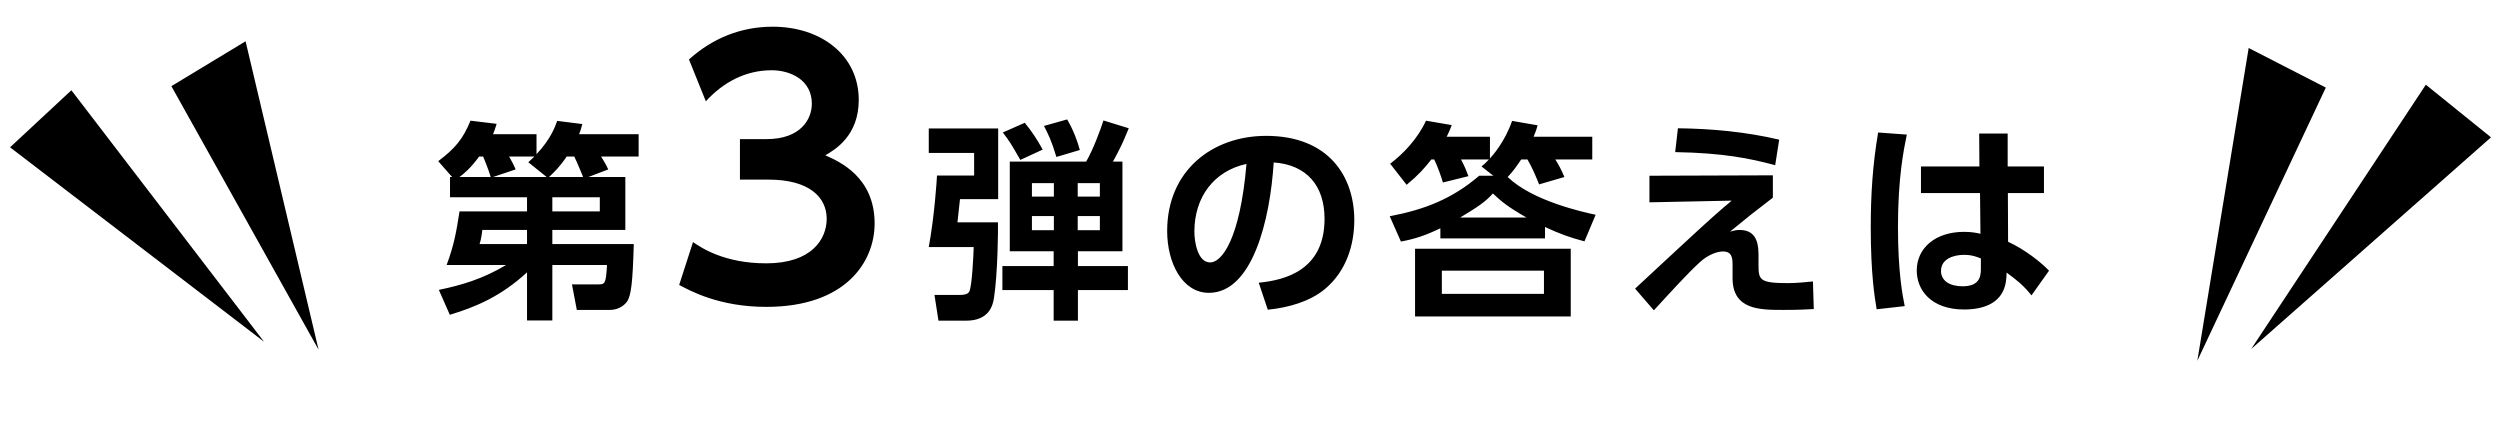 <svg width="474" height="83" viewBox="0 0 474 83" fill="none" xmlns="http://www.w3.org/2000/svg">
<path d="M50.061 64.791L13.533 17.113L1.904 27.93L50.061 64.791Z" fill="black"/>
<path d="M60.403 66.305L32.493 16.335L46.561 7.827L60.403 66.305Z" fill="black"/>
<path d="M426.825 66.17L459.94 16.061L472.293 26.04L426.825 66.17Z" fill="black"/>
<path d="M416.615 68.401L440.973 16.608L426.348 9.101L416.615 68.401Z" fill="black"/>
<path d="M111.564 33.56H118.564V43.6H104.724V46.28H120.164C119.964 53.36 119.684 56.12 118.844 57.24C118.044 58.28 116.804 58.76 115.644 58.76H109.364L108.444 53.92H113.324C114.684 53.92 114.884 53.92 115.084 50.24H104.724V60.76H99.924V51.64C95.004 56.16 90.243 58.2 85.284 59.68L83.204 54.96C87.444 54.08 91.484 52.92 95.963 50.24H84.683C86.084 46.48 86.523 43.96 87.124 40.08H99.924V37.4H85.323V33.56H85.724L83.084 30.56C86.323 28.12 87.803 26.32 89.204 22.88L94.163 23.48C93.883 24.36 93.803 24.64 93.484 25.44H101.724V29.24C104.484 26.28 105.244 24 105.644 22.92L110.404 23.52C110.204 24.36 110.084 24.68 109.804 25.44H121.084V29.68H113.964C114.164 30 114.884 31.12 115.324 32.12L111.564 33.56ZM104.084 33.56H110.564C110.164 32.64 109.524 31 108.884 29.68H107.444C106.124 31.64 105.004 32.72 104.084 33.56ZM104.724 40.08H113.724V37.4H104.724V40.08ZM87.124 33.56H93.043C92.484 31.76 91.844 30.28 91.603 29.68H90.844C89.243 31.88 87.963 32.92 87.124 33.56ZM93.484 33.56H103.644L100.164 30.76C100.804 30.16 100.964 30 101.324 29.68H96.523C96.883 30.28 97.444 31.32 97.763 32.12L93.484 33.56ZM99.924 43.6H91.444C91.403 44.16 91.204 45.48 90.924 46.28H99.924V43.6ZM128.772 54.024L131.396 45.896C133.06 47.048 137.412 49.928 145.284 49.928C153.924 49.928 156.74 45.32 156.74 41.48C156.74 37.384 153.412 34.056 145.732 34.056H140.292V26.376H145.348C151.748 26.376 153.924 22.664 153.924 19.656C153.924 15.176 149.892 13.32 146.308 13.32C141.252 13.32 137.028 15.688 133.828 19.208L130.628 11.272C135.108 7.24 140.484 5.064 146.5 5.064C155.716 5.064 162.82 10.504 162.82 18.952C162.82 25.736 158.34 28.36 156.484 29.448C159.236 30.664 165.828 33.608 165.828 42.376C165.828 49.608 160.388 58.184 145.284 58.184C136.324 58.184 130.82 55.112 128.772 54.024ZM211.014 30.64H212.814V47.64H204.374V50.44H213.854V55H204.374V60.8H199.774V55H190.054V50.44H199.774V47.64H191.454V30.64H205.934C207.214 28.48 208.734 24.4 209.214 22.84L214.014 24.32C212.734 27.4 212.614 27.68 211.014 30.64ZM199.814 34.72H195.654V37.28H199.814V34.72ZM199.814 40.96H195.654V43.64H199.814V40.96ZM208.534 34.72H204.334V37.28H208.534V34.72ZM208.534 40.96H204.334V43.64H208.534V40.96ZM177.654 33.28H184.694V29H176.094V24.36H189.254V37.76H182.014C181.854 39.32 181.694 40.64 181.534 42.16H189.214C189.254 43.64 189.174 51.84 188.454 56.52C188.214 58.08 187.414 60.8 183.174 60.8H177.934L177.174 55.92H181.814C182.774 55.92 183.454 55.84 183.774 55.28C184.294 54.32 184.574 48.36 184.614 46.84H176.094C177.174 41 177.614 34.16 177.654 33.28ZM190.134 25.12L194.294 23.28C195.654 24.92 196.734 26.6 197.694 28.36L193.454 30.32C191.614 27.12 191.494 26.92 190.134 25.12ZM197.934 23.88L202.334 22.64C203.494 24.64 204.254 26.64 204.734 28.44L200.294 29.76C199.374 26.68 198.694 25.32 197.934 23.88ZM240.374 58.72L238.654 53.6C243.694 53.12 251.134 51.2 251.134 41.48C251.134 35.24 247.774 31.24 241.494 30.8C240.814 41.72 237.454 55.52 229.214 55.52C224.134 55.52 221.294 49.8 221.294 43.8C221.294 32.28 229.934 25.76 240.054 25.76C251.974 25.76 256.774 33.52 256.774 41.72C256.774 46.44 255.254 51.4 251.254 54.76C248.454 57.12 244.414 58.32 240.374 58.72ZM236.334 31.08C230.214 32.4 226.454 37.32 226.454 43.92C226.454 45.8 227.054 49.76 229.454 49.76C231.574 49.76 235.094 45.56 236.334 31.08ZM302.534 40.72L300.414 45.76C297.534 45 295.694 44.32 292.934 43.04V45.2H273.094V43.28C270.174 44.68 268.334 45.28 265.614 45.8L263.494 41C269.974 39.76 275.294 37.76 280.454 33.32H283.134L280.894 31.56C281.494 31.08 281.814 30.76 282.294 30.24H277.014C277.774 31.68 278.054 32.44 278.414 33.4L273.574 34.6C273.334 33.72 272.614 31.64 271.934 30.24H271.374C270.054 31.92 268.934 33.2 266.694 35.04L263.574 31.04C266.014 29.2 268.734 26.4 270.374 22.88L275.254 23.72C274.894 24.68 274.694 25.08 274.294 25.92H282.494V30.04C282.934 29.56 285.294 26.96 286.694 22.92L291.534 23.76C291.334 24.48 291.174 25 290.774 25.92H301.894V30.24H294.894C295.574 31.32 295.934 32 296.614 33.56L291.814 34.96C291.174 33.36 290.534 31.84 289.614 30.24H288.414C287.574 31.48 286.854 32.52 285.854 33.56C290.574 38.12 300.134 40.2 302.534 40.72ZM276.854 41.24H289.414C285.774 39.16 284.574 38.12 283.054 36.68C281.574 38.32 280.294 39.16 276.854 41.24ZM297.814 47.16V60H268.294V47.16H297.814ZM292.734 55.72V51.32H273.374V55.72H292.734ZM337.334 26.48L336.574 31.32C331.814 30.04 326.774 29 317.614 28.84L318.134 24.32C324.614 24.4 331.054 25 337.334 26.48ZM312.734 33.32L336.134 33.24V37.48C332.214 40.48 331.774 40.84 328.014 43.92C328.614 43.76 329.094 43.6 329.814 43.6C333.414 43.6 333.414 46.8 333.414 48.8V50.24C333.414 53.04 333.614 53.68 338.934 53.68C340.694 53.68 342.534 53.48 343.734 53.36L343.894 58.6C342.414 58.68 340.854 58.76 338.134 58.76C333.654 58.76 328.494 58.76 328.494 52.72V50.48C328.494 49.04 328.494 47.68 326.654 47.68C325.574 47.68 323.854 48.28 322.334 49.68C320.134 51.64 316.214 55.96 313.574 58.84L310.014 54.72C310.614 54.16 316.214 48.96 317.774 47.52C324.854 40.96 326.134 39.88 328.334 38.04L312.734 38.36V33.32ZM380.654 31.56H387.534V36.6H380.694L380.734 45.84C384.054 47.36 387.134 49.88 388.494 51.32L385.174 56C383.614 54.08 382.454 53.16 380.454 51.68L380.414 52.52C380.174 57.56 375.974 58.68 372.414 58.68C366.134 58.68 363.414 55 363.414 51.28C363.414 47.08 366.894 43.96 372.374 43.96C373.854 43.96 374.774 44.16 375.494 44.32L375.414 36.6H364.214V31.56H375.294L375.254 25.32H380.654V31.56ZM375.574 51.04V49C374.854 48.72 373.934 48.32 372.374 48.32C370.334 48.32 368.014 49.12 368.014 51.36C368.014 53.2 369.614 54.28 372.094 54.28C375.134 54.28 375.574 52.64 375.574 51.04ZM356.094 25.12L361.534 25.52C360.934 28.4 359.854 33.72 359.854 43C359.854 51.68 360.734 56.04 361.134 58.04L355.814 58.64C355.454 56.52 354.694 52 354.694 43.08C354.694 36.92 355.054 31.24 356.094 25.12Z" fill="black"/>
</svg>
